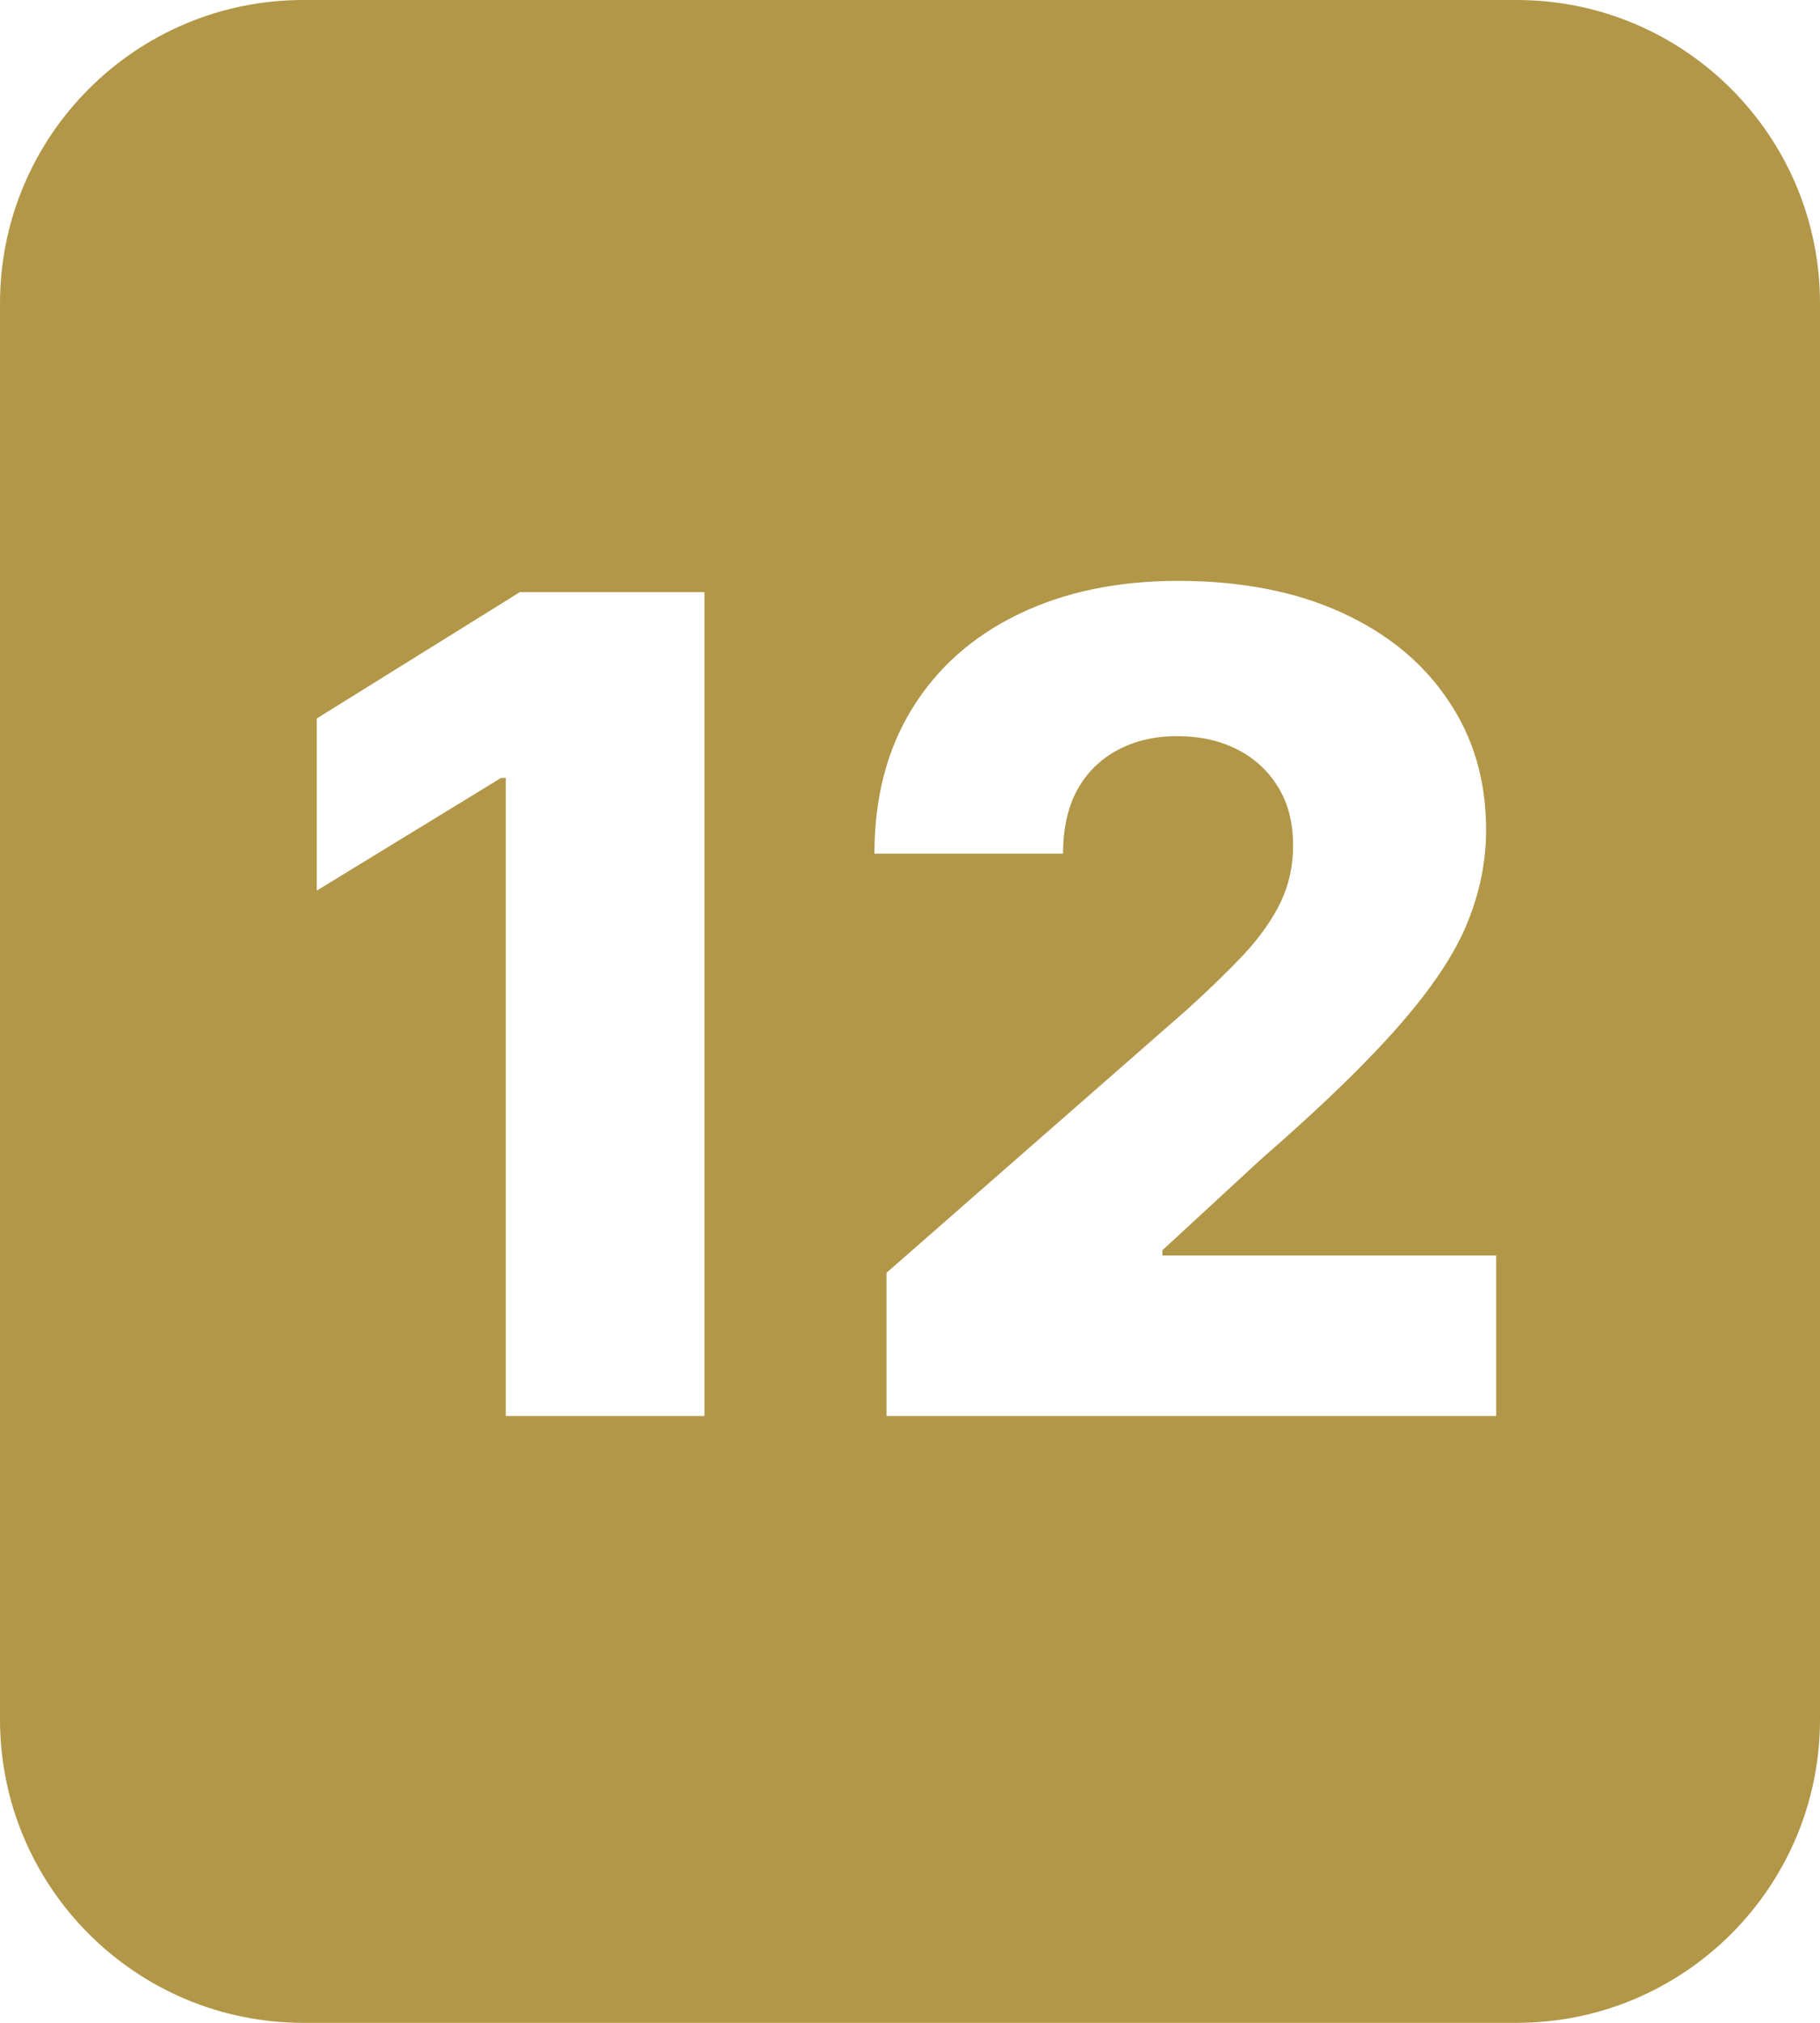 <?xml version="1.0" encoding="UTF-8"?> <svg xmlns="http://www.w3.org/2000/svg" width="90" height="100" viewBox="0 0 90 100" fill="none"> <path fill-rule="evenodd" clip-rule="evenodd" d="M15 0C6.716 0 0 6.716 0 15V85C0 93.284 6.716 100 15 100H75C83.284 100 90 93.284 90 85V15C90 6.716 83.284 0 75 0H15ZM34.835 70V29.273H25.707L15.665 35.517V44.028L24.773 38.46H25.011V70H34.835ZM43.839 62.92V70H73.987V62.065H57.481V61.807L62.353 57.312C65.309 54.74 67.59 52.533 69.194 50.69C70.811 48.847 71.932 47.164 72.555 45.639C73.178 44.115 73.489 42.577 73.489 41.026C73.489 38.586 72.86 36.445 71.6 34.602C70.354 32.746 68.591 31.301 66.31 30.267C64.03 29.233 61.345 28.716 58.256 28.716C55.26 28.716 52.629 29.266 50.361 30.366C48.108 31.454 46.358 33.005 45.111 35.02C43.865 37.035 43.242 39.428 43.242 42.199H52.569C52.569 40.966 52.801 39.919 53.265 39.057C53.742 38.195 54.405 37.539 55.254 37.088C56.102 36.624 57.09 36.392 58.217 36.392C59.33 36.392 60.318 36.611 61.18 37.048C62.041 37.486 62.718 38.109 63.208 38.918C63.699 39.713 63.944 40.674 63.944 41.801C63.944 42.809 63.738 43.743 63.327 44.605C62.916 45.454 62.32 46.302 61.538 47.151C60.755 47.986 59.807 48.907 58.694 49.915L43.839 62.92Z" fill="#B29748"></path> </svg> 